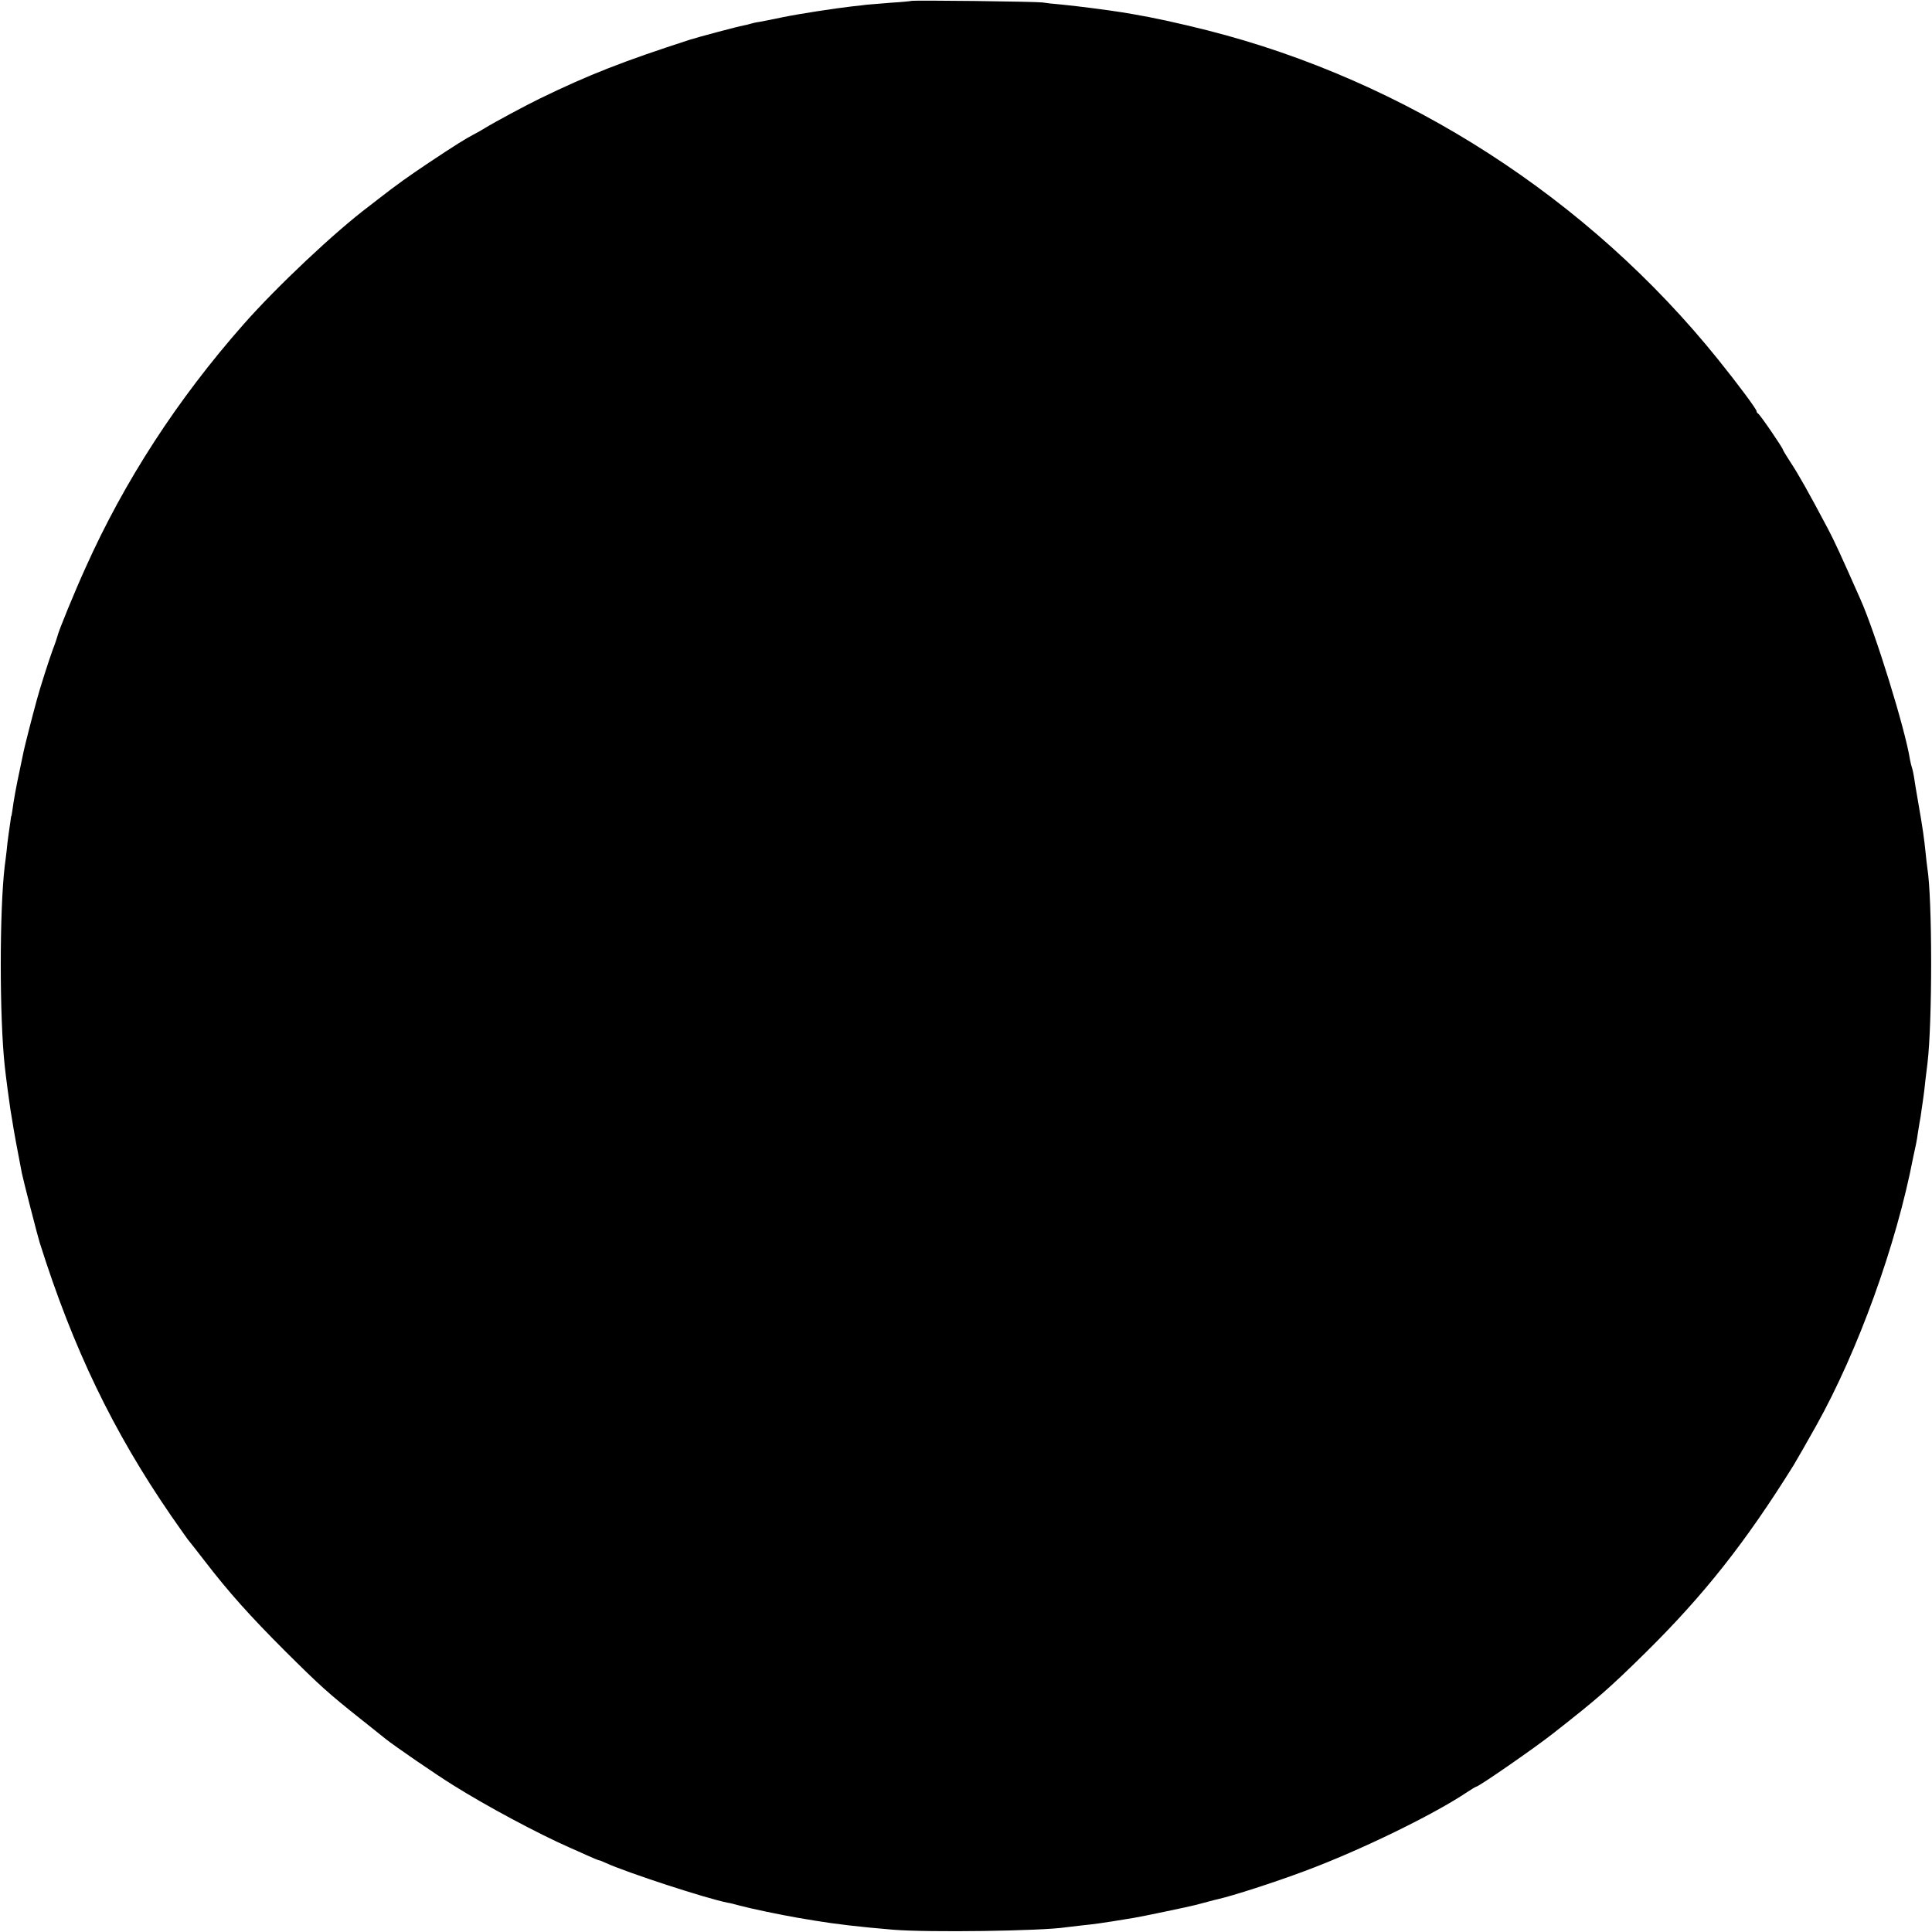 <?xml version="1.0" standalone="no"?>
<!DOCTYPE svg PUBLIC "-//W3C//DTD SVG 20010904//EN"
 "http://www.w3.org/TR/2001/REC-SVG-20010904/DTD/svg10.dtd">
<svg version="1.0" xmlns="http://www.w3.org/2000/svg"
 width="1024pt" height="1024pt" viewBox="0 0 1024 1024"
 preserveAspectRatio="xMidYMid meet">
<g transform="translate(0,1024) scale(0.1,-0.1)"
fill="#000000" stroke="none">
<path d="M4829 10235 c-2 -1 -48 -6 -101 -9 -54 -4 -114 -9 -135 -11 -21 -3
-56 -7 -78 -9 -95 -11 -277 -39 -365 -57 -52 -11 -108 -22 -125 -25 -16 -2
-38 -7 -47 -10 -9 -3 -26 -7 -37 -9 -29 -5 -250 -64 -286 -76 -349 -113 -532
-184 -795 -312 -72 -35 -236 -123 -290 -156 -19 -12 -46 -27 -60 -34 -42 -22
-100 -58 -235 -148 -112 -75 -167 -114 -270 -194 -11 -9 -33 -26 -49 -38 -180
-135 -491 -428 -666 -627 -350 -397 -631 -830 -837 -1290 -56 -123 -143 -335
-148 -360 -2 -8 -13 -42 -26 -75 -18 -49 -68 -204 -84 -265 -23 -83 -65 -249
-69 -269 -3 -14 -12 -57 -20 -96 -21 -97 -33 -165 -41 -224 -2 -14 -4 -26 -5
-26 -1 0 -3 -13 -5 -30 -2 -16 -7 -48 -10 -70 -3 -22 -8 -60 -10 -85 -3 -25
-7 -61 -10 -80 -28 -237 -28 -800 0 -1060 5 -49 26 -206 30 -230 1 -8 6 -35
10 -60 5 -37 30 -172 51 -279 7 -35 83 -331 94 -366 177 -562 390 -1003 697
-1449 42 -60 81 -116 88 -125 8 -9 48 -61 91 -116 126 -164 239 -290 424 -475
187 -186 229 -224 404 -363 61 -49 119 -95 129 -103 46 -37 267 -189 359 -246
177 -111 446 -255 618 -331 19 -8 61 -27 92 -41 31 -14 60 -26 63 -26 4 0 21
-7 38 -15 110 -50 531 -188 645 -210 9 -1 37 -8 62 -15 63 -17 218 -49 310
-65 19 -3 60 -10 90 -15 109 -18 234 -33 415 -48 183 -15 786 -7 915 13 14 2
52 6 85 10 33 3 71 8 85 10 47 7 115 17 135 21 10 2 35 6 55 9 33 5 297 60
330 69 8 2 35 9 60 16 25 7 50 13 55 14 79 18 297 88 460 149 296 110 685 300
862 419 23 15 44 28 47 28 13 0 308 204 407 282 235 184 296 237 490 428 310
306 530 584 786 995 12 20 79 136 120 210 221 396 423 954 513 1420 6 28 13
61 16 75 3 14 7 39 9 55 3 17 7 41 9 55 3 14 8 45 11 70 4 25 8 56 10 70 2 14
7 52 10 85 4 33 9 74 11 90 26 215 26 873 -1 1036 -2 13 -6 49 -9 79 -8 78
-15 129 -38 260 -11 63 -22 129 -24 145 -3 17 -7 37 -10 45 -3 8 -8 29 -11 45
-25 160 -183 671 -263 850 -101 228 -137 307 -172 373 -104 196 -155 287 -200
355 -21 32 -38 61 -38 63 0 9 -123 189 -132 192 -4 2 -8 8 -8 13 0 10 -96 140
-204 274 -686 853 -1654 1477 -2706 1744 -151 38 -288 68 -395 86 -16 3 -43 7
-60 10 -60 10 -252 35 -320 41 -38 3 -83 8 -100 11 -35 5 -691 13 -696 8z"/>
</g>
</svg>
